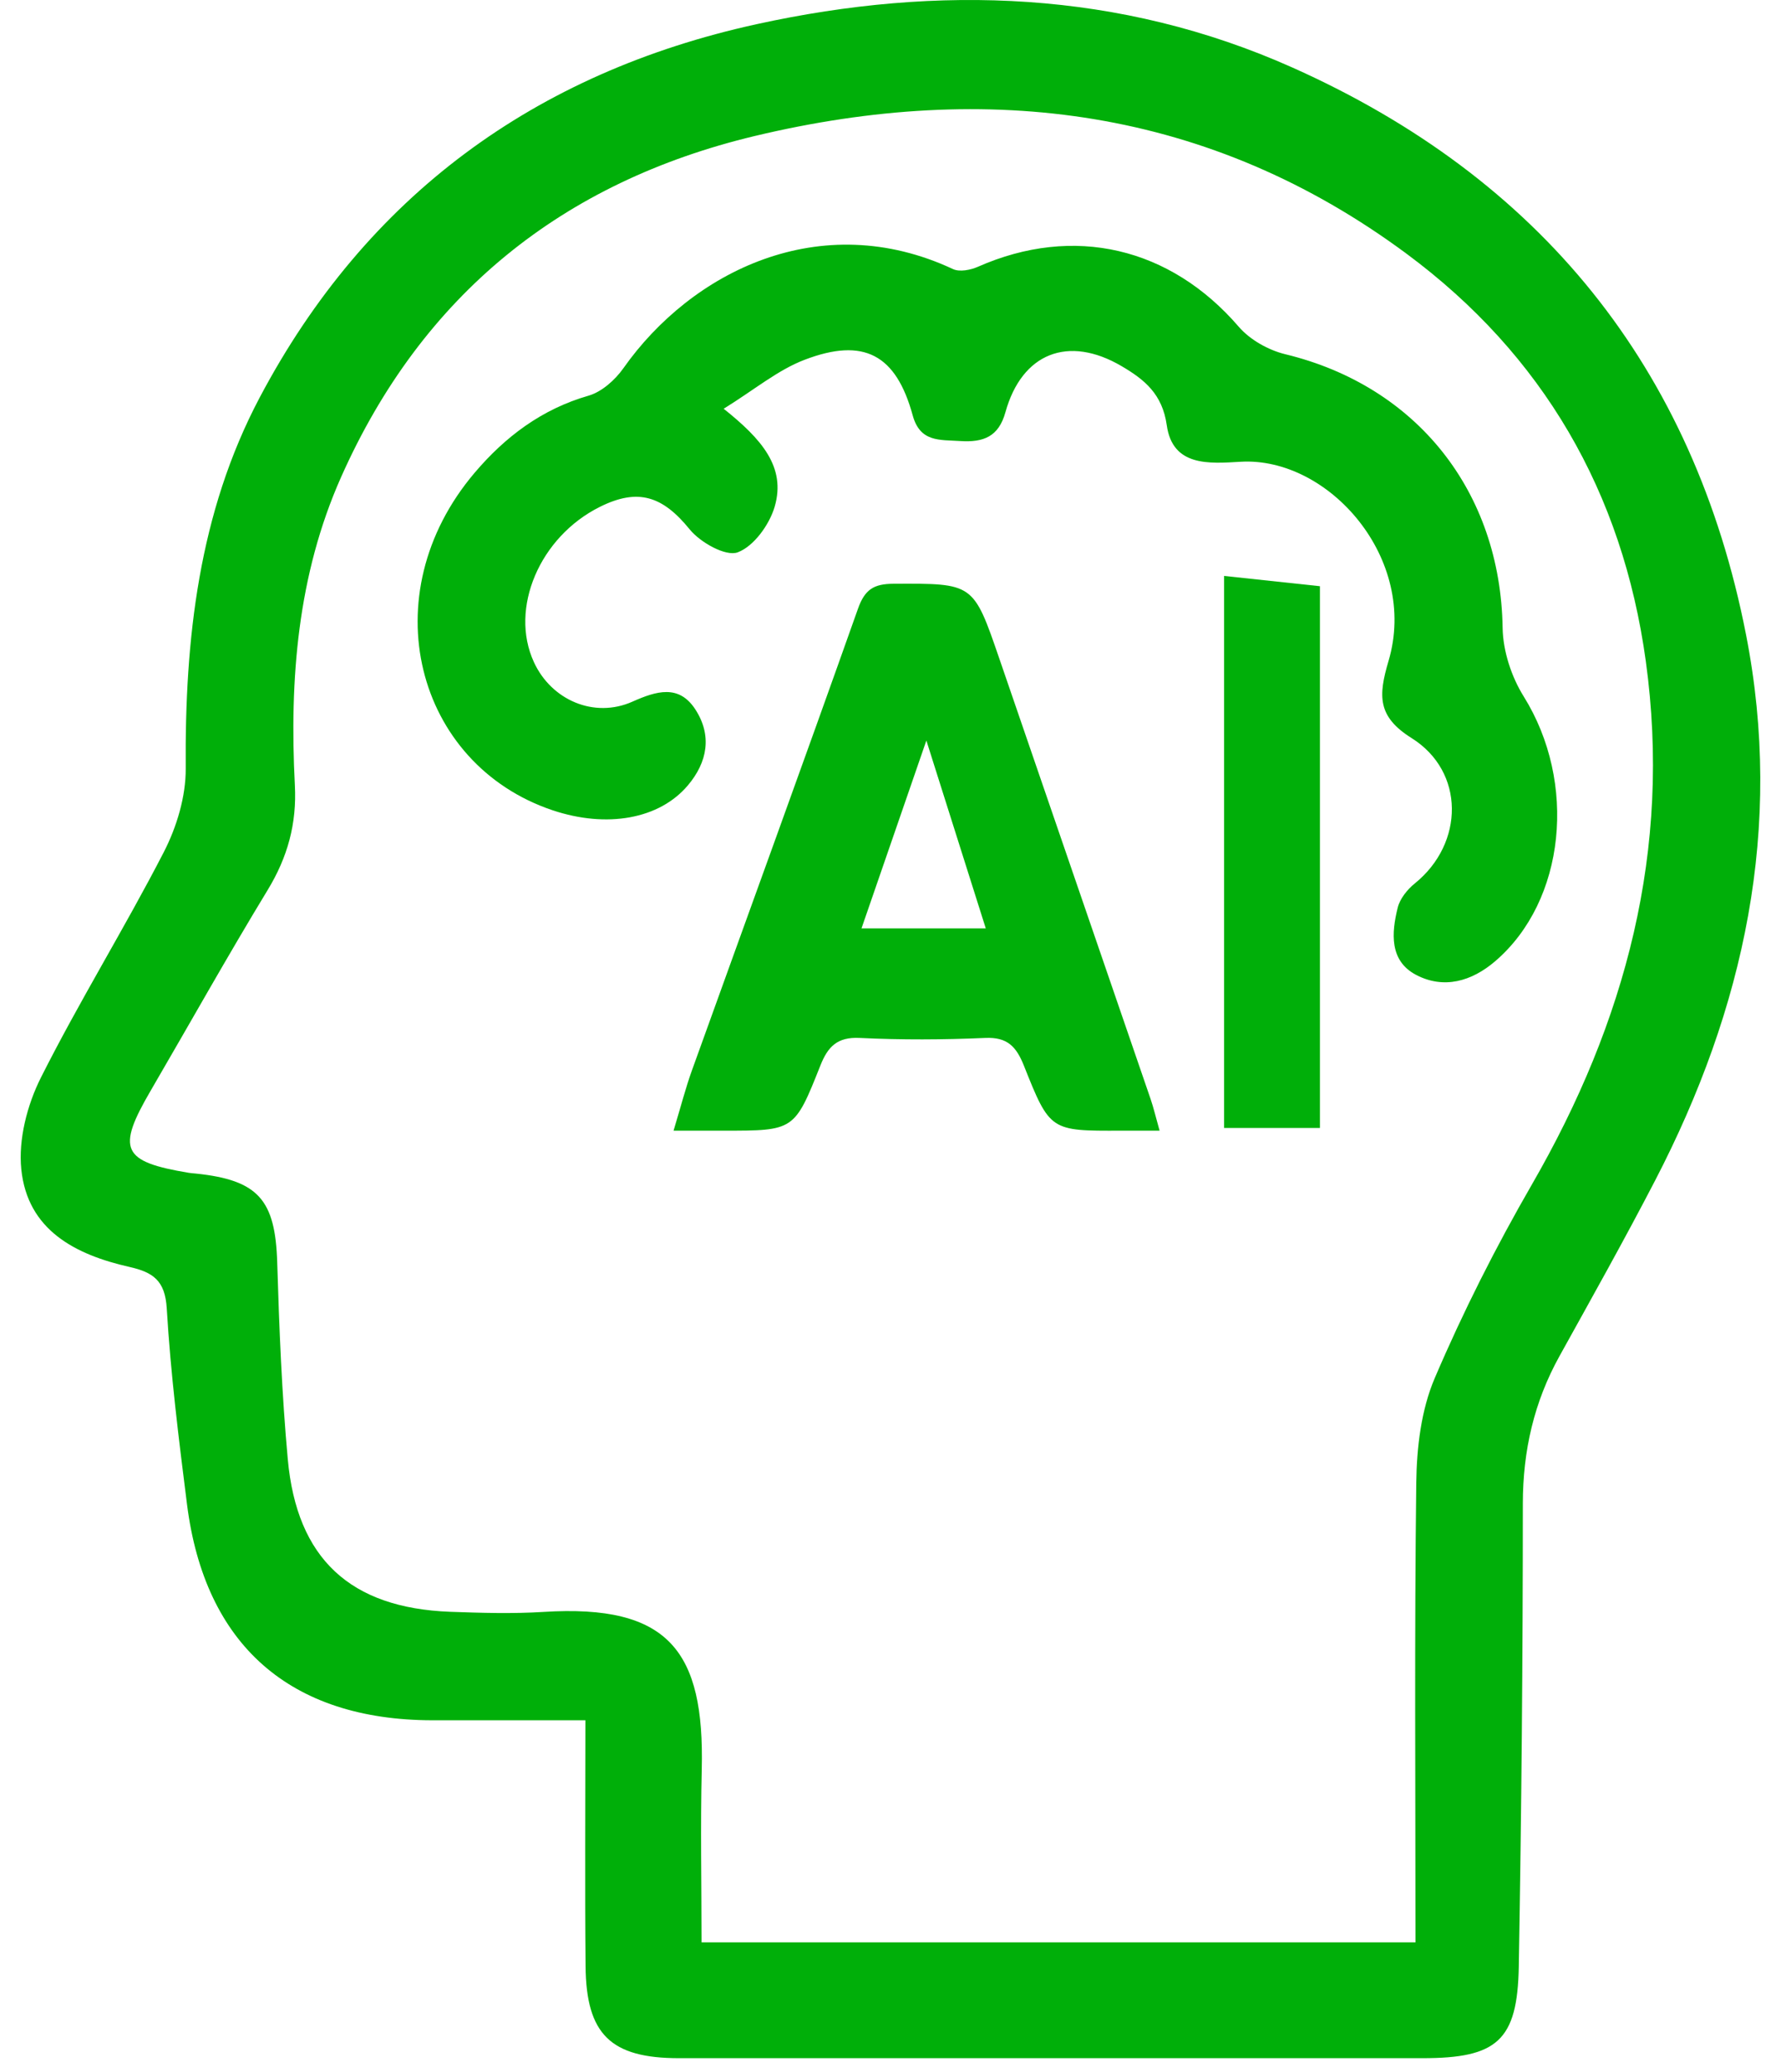 <svg width="43" height="50" viewBox="0 0 43 50" fill="none" xmlns="http://www.w3.org/2000/svg">
<path d="M14.136 41.513C12.847 41.513 11.641 41.514 10.435 41.513C7.008 41.506 4.945 39.701 4.515 36.301C4.316 34.729 4.12 33.155 4.026 31.575C3.986 30.899 3.694 30.702 3.125 30.573C1.821 30.278 0.663 29.687 0.514 28.215C0.441 27.497 0.656 26.664 0.986 26.007C1.914 24.163 3.007 22.401 3.953 20.566C4.267 19.957 4.489 19.219 4.484 18.543C4.46 15.427 4.796 12.378 6.269 9.594C8.844 4.729 12.918 1.756 18.265 0.584C22.665 -0.381 27.043 -0.227 31.2 1.628C37.172 4.293 40.893 8.86 42.156 15.317C43.066 19.965 42.115 24.334 39.963 28.483C39.222 29.912 38.433 31.316 37.652 32.725C37.038 33.832 36.769 35.005 36.767 36.276C36.767 40.005 36.734 43.733 36.669 47.462C36.637 49.246 36.143 49.667 34.345 49.667C28.361 49.667 22.377 49.667 16.393 49.667C14.747 49.667 14.151 49.095 14.138 47.443C14.12 45.543 14.134 43.642 14.134 41.513H14.136ZM34.175 46.877C34.175 43.105 34.149 39.439 34.194 35.773C34.205 34.928 34.312 34.023 34.64 33.256C35.324 31.656 36.115 30.091 36.986 28.583C39.254 24.657 40.362 20.505 39.736 15.956C39.174 11.873 37.25 8.561 33.962 6.125C29.208 2.603 23.866 1.933 18.218 3.283C13.574 4.395 10.194 7.114 8.237 11.509C7.182 13.879 6.988 16.396 7.119 18.947C7.168 19.877 6.944 20.686 6.462 21.478C5.492 23.073 4.581 24.702 3.641 26.314C2.808 27.74 2.94 28.032 4.559 28.302C4.616 28.311 4.673 28.314 4.73 28.32C6.24 28.477 6.647 28.956 6.693 30.466C6.741 32.048 6.804 33.634 6.948 35.211C7.166 37.617 8.459 38.804 10.867 38.895C11.617 38.922 12.373 38.945 13.121 38.898C16.152 38.707 17.011 39.847 16.943 42.698C16.91 44.075 16.938 45.453 16.938 46.872H34.174L34.175 46.877Z" fill="#00AF09"/>
<path d="M17.47 9.862C18.384 10.591 18.983 11.268 18.704 12.226C18.577 12.661 18.199 13.185 17.81 13.329C17.52 13.435 16.908 13.09 16.651 12.774C16.002 11.976 15.411 11.769 14.484 12.231C13.03 12.954 12.294 14.681 12.89 15.977C13.311 16.895 14.345 17.342 15.267 16.933C15.848 16.674 16.393 16.508 16.79 17.122C17.192 17.743 17.087 18.387 16.606 18.954C15.917 19.768 14.651 19.991 13.341 19.553C10.037 18.442 8.955 14.358 11.46 11.408C12.197 10.541 13.079 9.873 14.21 9.548C14.529 9.456 14.85 9.17 15.05 8.887C16.693 6.556 19.805 4.996 23.008 6.493C23.168 6.568 23.432 6.516 23.61 6.438C25.925 5.416 28.255 5.967 29.908 7.885C30.179 8.199 30.622 8.448 31.027 8.547C34.211 9.316 36.227 11.866 36.279 15.153C36.288 15.711 36.491 16.331 36.789 16.808C38.08 18.878 37.804 21.735 36.099 23.196C35.53 23.684 34.855 23.876 34.187 23.524C33.543 23.184 33.595 22.512 33.745 21.907C33.798 21.687 33.979 21.463 34.163 21.315C35.356 20.349 35.372 18.619 34.081 17.811C33.257 17.294 33.273 16.797 33.524 15.951C34.256 13.485 32.079 11.018 29.953 11.143C29.19 11.188 28.311 11.263 28.17 10.261C28.064 9.509 27.632 9.16 27.082 8.837C25.793 8.079 24.672 8.52 24.275 9.947C24.112 10.536 23.749 10.68 23.182 10.643C22.682 10.61 22.214 10.676 22.035 10.02C21.634 8.558 20.857 8.134 19.424 8.683C18.78 8.929 18.223 9.399 17.472 9.864L17.47 9.862Z" fill="#00AF09"/>
<path d="M27.997 27.285C27.578 27.285 27.321 27.285 27.062 27.285C25.365 27.291 25.35 27.298 24.722 25.719C24.538 25.257 24.323 25.023 23.787 25.047C22.777 25.091 21.762 25.096 20.754 25.047C20.211 25.02 19.987 25.261 19.808 25.71C19.182 27.289 19.171 27.285 17.474 27.285C17.114 27.285 16.753 27.285 16.262 27.285C16.442 26.69 16.553 26.255 16.704 25.835C18.042 22.12 19.395 18.411 20.715 14.689C20.88 14.224 21.096 14.089 21.574 14.087C23.502 14.079 23.498 14.061 24.127 15.892C25.343 19.436 26.564 22.979 27.78 26.522C27.852 26.732 27.902 26.949 27.997 27.285ZM23.8 22.403C23.323 20.895 22.879 19.492 22.366 17.87C21.791 19.534 21.305 20.939 20.8 22.403H23.8Z" fill="#00AF09"/>
<path d="M29.554 13.898C30.364 13.985 31.074 14.061 31.868 14.146V27.219H29.554V13.898Z" fill="#00AF09"/>
</svg>
